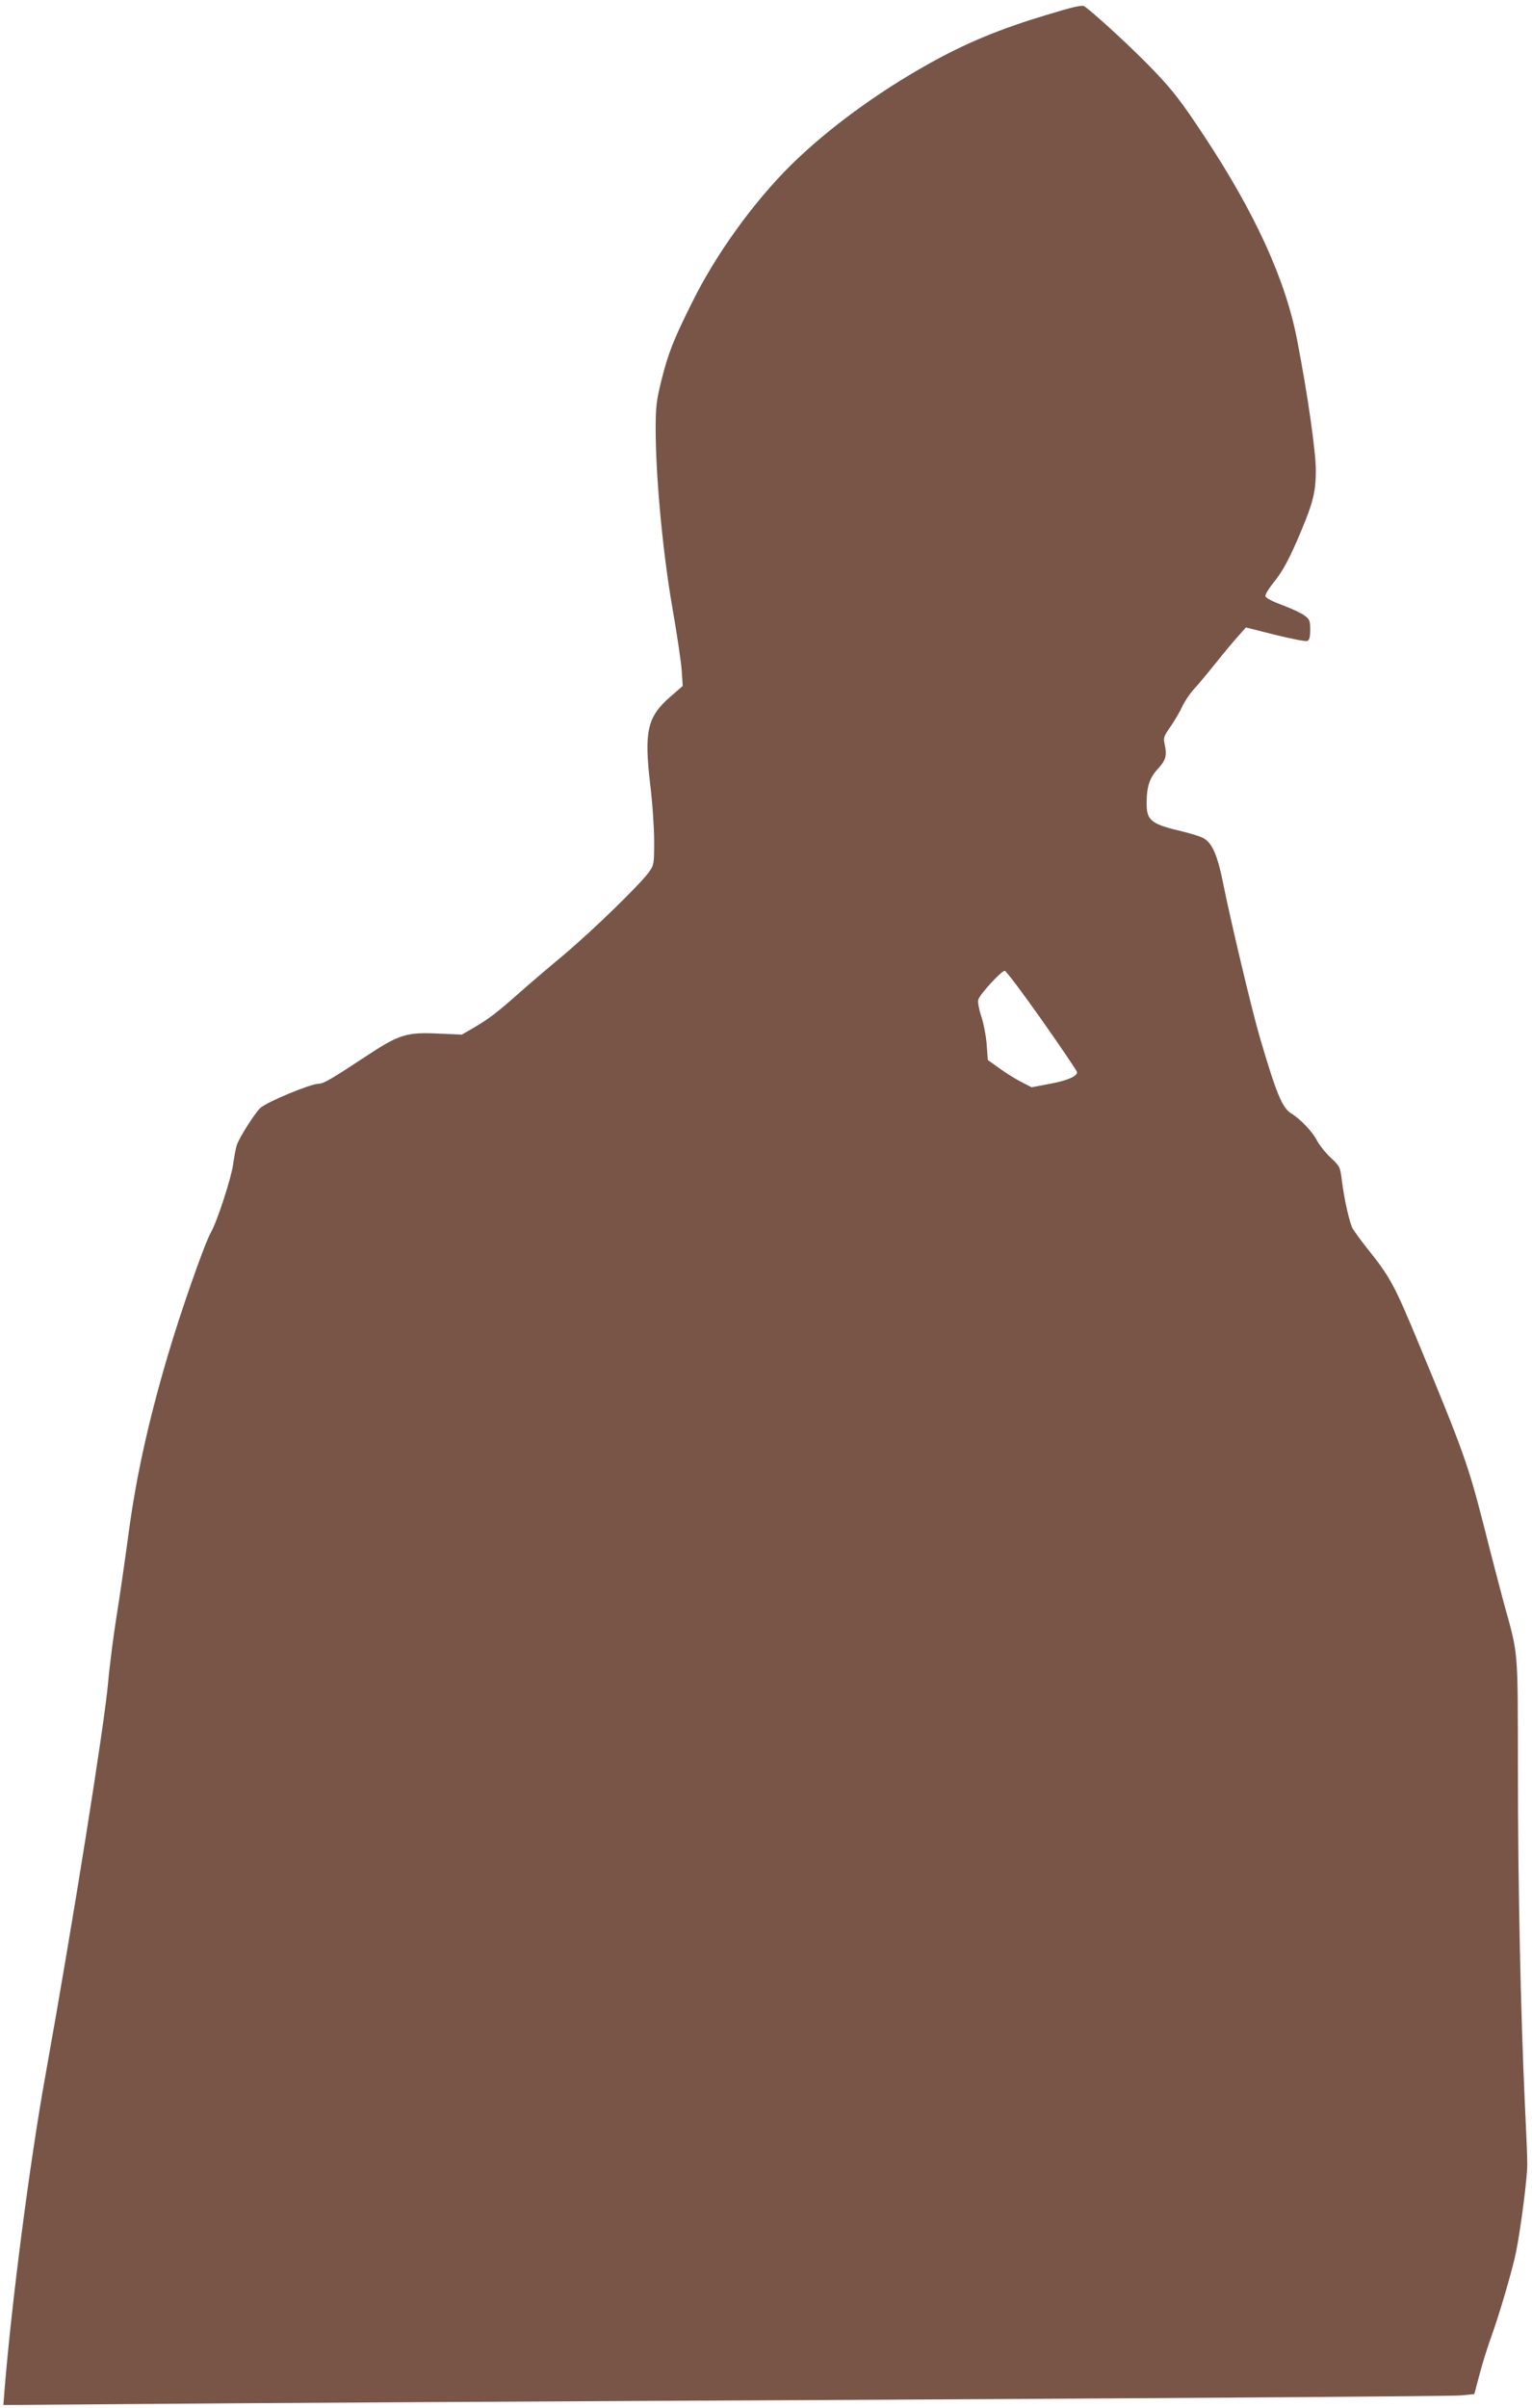 <?xml version="1.0" standalone="no"?>
<!DOCTYPE svg PUBLIC "-//W3C//DTD SVG 20010904//EN"
 "http://www.w3.org/TR/2001/REC-SVG-20010904/DTD/svg10.dtd">
<svg version="1.0" xmlns="http://www.w3.org/2000/svg"
 width="815pt" height="1280pt" viewBox="0 0 815 1280"
 preserveAspectRatio="xMidYMid meet">
<g transform="translate(0,1280) scale(0.1,-0.1)"
fill="#795548" stroke="none">
<path d="M5565 12720 c-246 -74 -427 -149 -622 -258 -278 -155 -541 -348 -736
-540 -198 -196 -397 -471 -524 -727 -101 -202 -129 -275 -164 -415 -27 -109
-31 -143 -31 -260 0 -251 37 -649 88 -945 26 -148 49 -304 51 -345 l5 -76 -68
-59 c-121 -106 -138 -183 -105 -465 12 -96 21 -232 21 -301 0 -123 -1 -127
-29 -166 -50 -68 -297 -308 -455 -441 -83 -69 -187 -158 -231 -197 -118 -105
-163 -139 -239 -184 l-69 -40 -116 5 c-182 9 -215 -2 -406 -128 -171 -113
-215 -138 -239 -138 -43 0 -272 -95 -310 -128 -30 -27 -114 -160 -127 -200 -6
-21 -14 -66 -19 -102 -10 -72 -86 -306 -118 -360 -34 -60 -162 -424 -234 -670
-101 -345 -164 -632 -204 -930 -19 -140 -47 -338 -64 -440 -16 -102 -37 -261
-45 -355 -22 -237 -186 -1266 -335 -2095 -82 -456 -178 -1196 -216 -1664 l-6
-79 793 6 c437 4 2164 14 3839 22 1675 9 3078 19 3119 23 l74 7 28 105 c15 58
44 150 64 205 42 116 111 351 130 445 25 123 60 395 60 465 0 39 -6 185 -13
325 -22 467 -37 1168 -37 1770 -1 662 4 605 -76 894 -16 60 -64 242 -105 405
-83 324 -109 398 -343 961 -135 325 -153 359 -282 520 -32 41 -65 86 -73 100
-17 32 -44 151 -57 251 -9 77 -11 80 -60 126 -28 26 -61 68 -74 93 -24 46 -88
113 -137 143 -47 29 -79 107 -167 407 -41 140 -152 607 -191 800 -33 168 -62
234 -114 258 -15 8 -63 22 -107 33 -166 39 -189 58 -189 148 0 91 15 136 60
185 42 45 49 70 36 129 -8 36 -5 44 31 95 22 32 49 78 61 104 11 25 38 66 59
90 22 24 76 88 120 143 44 55 98 120 121 145 l40 45 155 -39 c85 -21 162 -36
171 -33 12 5 16 20 16 60 0 48 -3 56 -31 76 -17 13 -70 37 -117 55 -53 19 -88
38 -90 47 -2 9 17 40 41 70 52 63 89 133 152 284 61 146 75 205 75 316 0 98
-44 407 -99 689 -61 321 -224 678 -497 1090 -120 181 -161 235 -267 346 -102
107 -298 288 -367 340 -12 9 -57 -1 -205 -46z m-21 -5344 c102 -145 186 -269
186 -275 0 -22 -54 -45 -147 -62 l-95 -18 -56 29 c-32 16 -84 49 -117 73 l-60
43 -6 84 c-4 47 -17 114 -29 149 -12 35 -19 74 -16 87 7 28 123 154 141 154 7
0 97 -119 199 -264z"/>
</g>
</svg>

